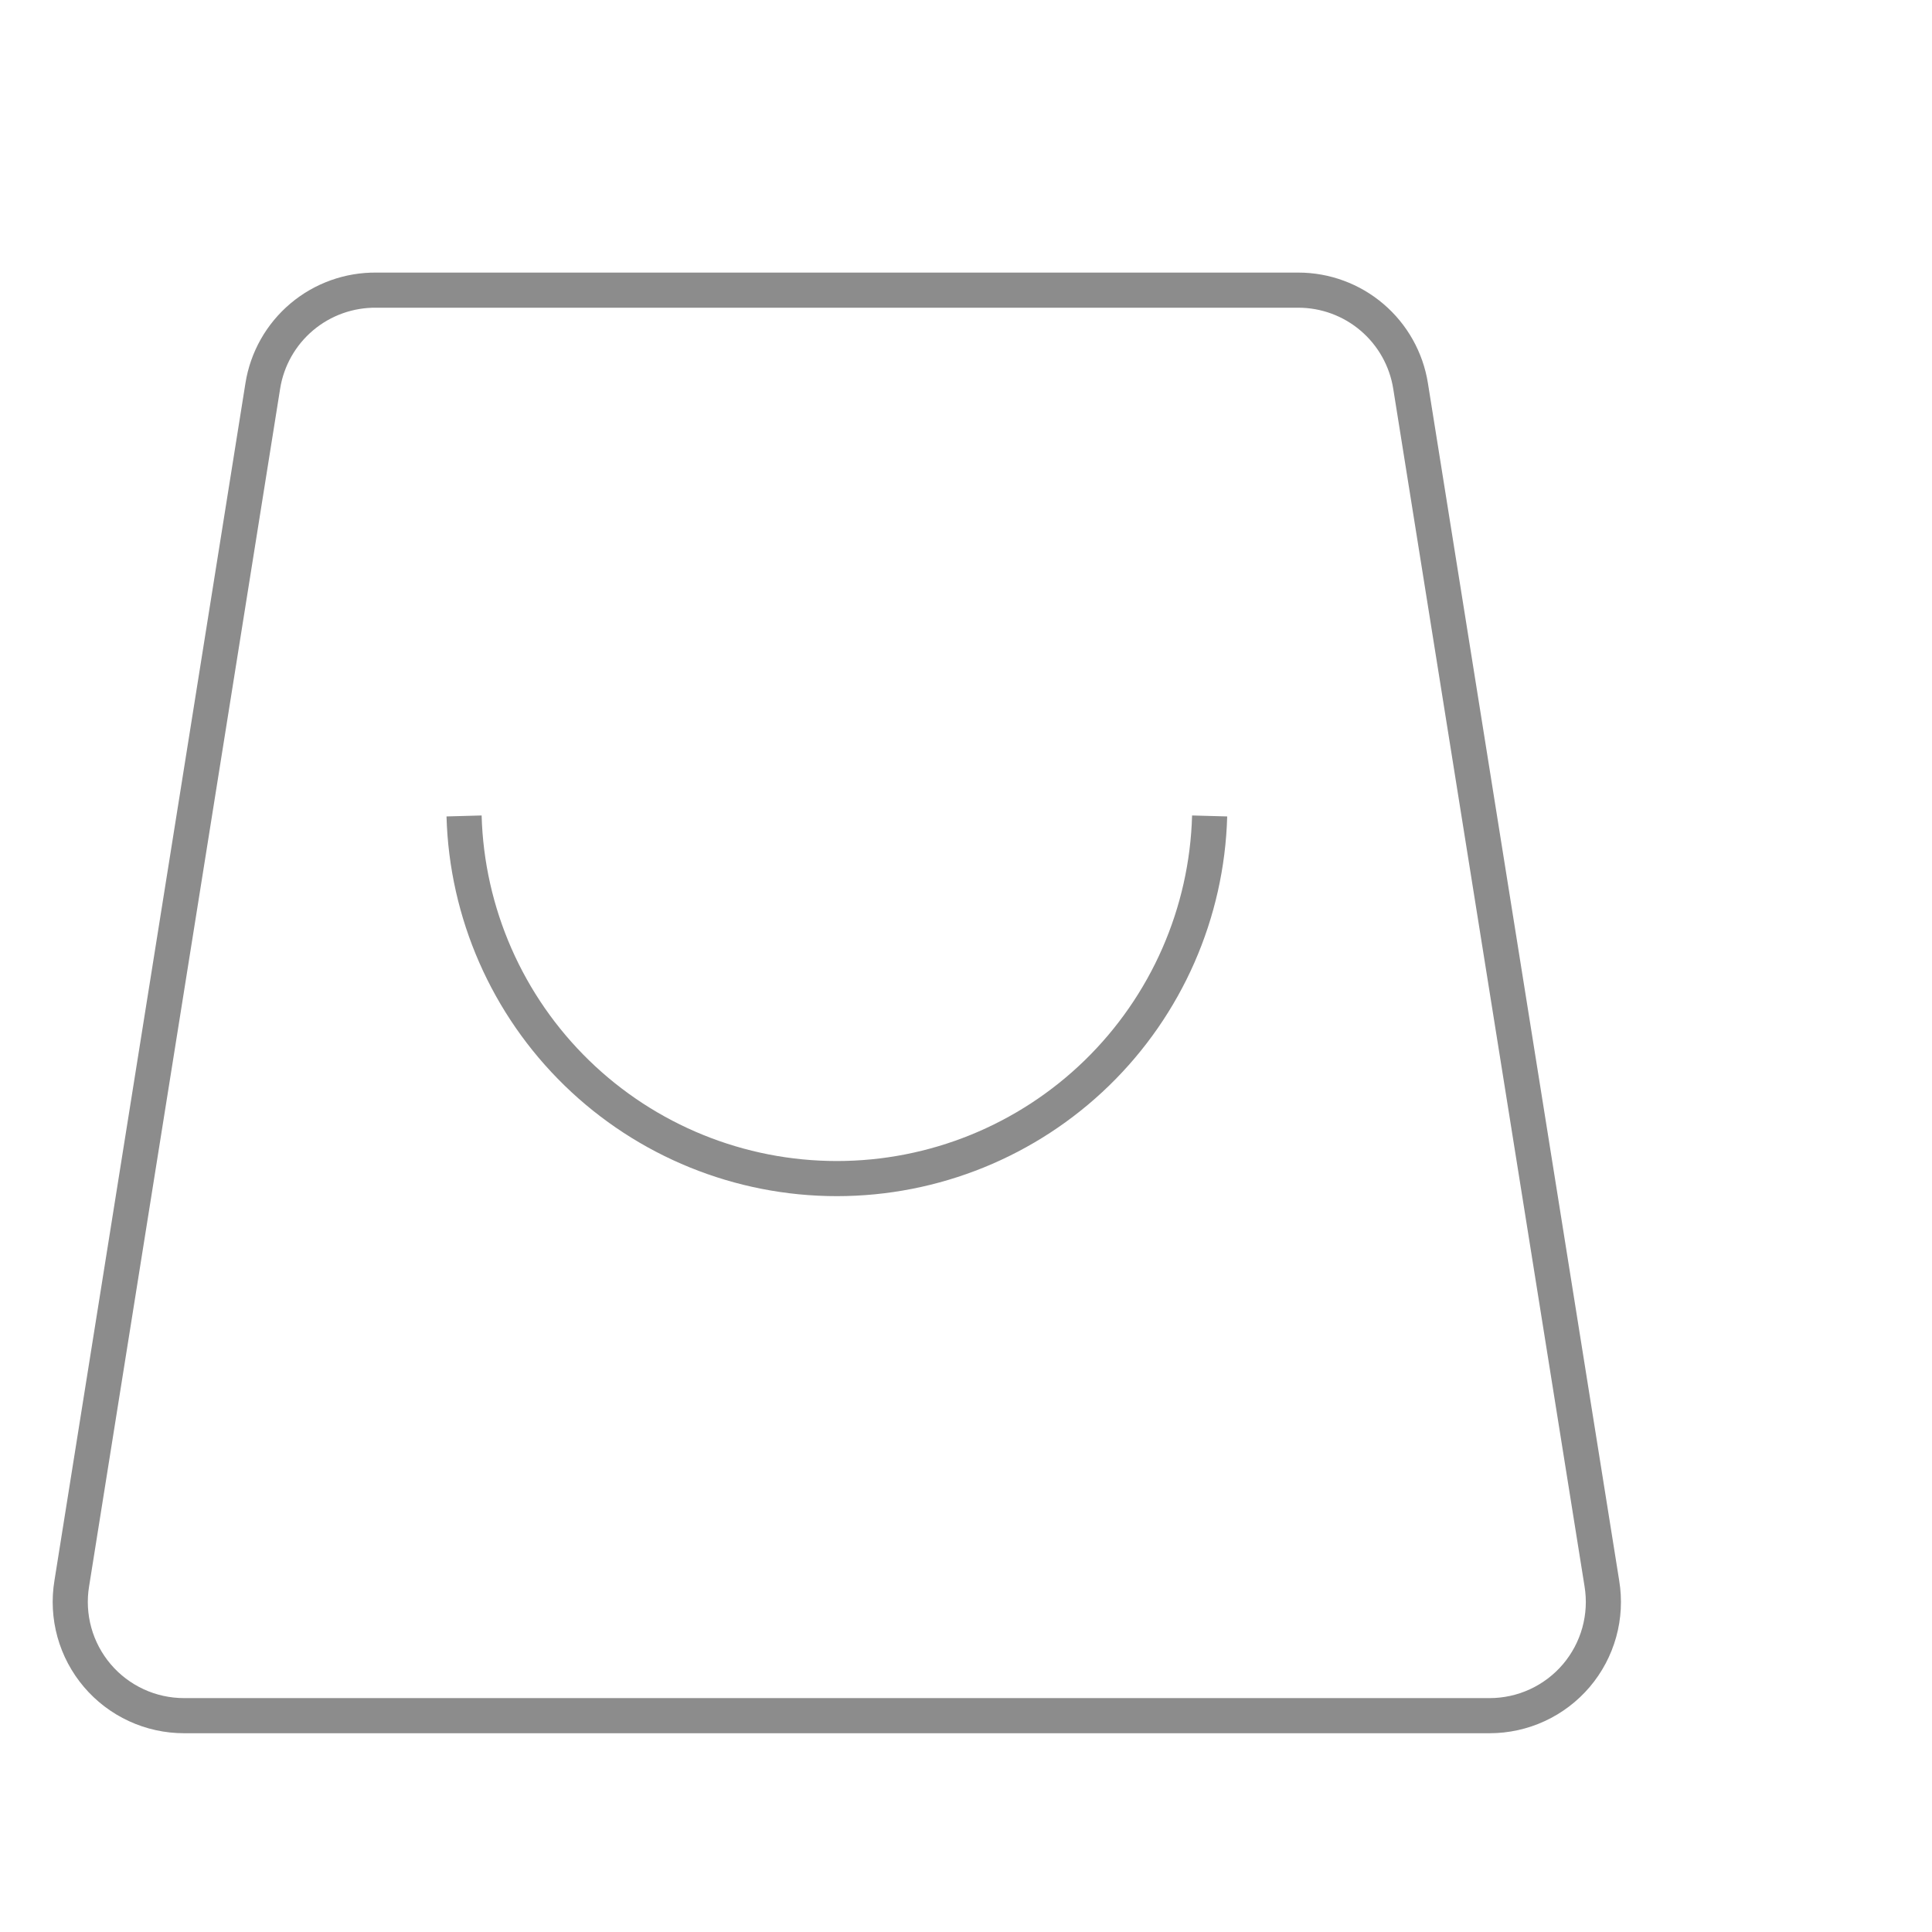 <svg xmlns="http://www.w3.org/2000/svg" width="110" height="110" viewBox="0 0 110 110" fill="none"><path d="M84.812 97.683H10.479C9.539 97.683 8.611 97.48 7.758 97.085C6.905 96.691 6.148 96.116 5.54 95.4C4.932 94.684 4.486 93.844 4.235 92.939C3.984 92.033 3.933 91.084 4.086 90.157L14.962 21.974C15.206 20.439 15.995 19.044 17.183 18.042C18.372 17.041 19.881 16.501 21.435 16.52H73.92C75.46 16.52 76.95 17.069 78.121 18.069C79.293 19.069 80.07 20.453 80.312 21.974L91.204 90.157C91.357 91.084 91.306 92.033 91.055 92.939C90.804 93.844 90.359 94.684 89.751 95.4C89.142 96.116 88.385 96.691 87.532 97.085C86.68 97.48 85.751 97.683 84.812 97.683Z" stroke="#8C8C8C" stroke-width="2" stroke-miterlimit="10" stroke-linejoin="round"></path><path d="M68.872 46.457C68.72 51.985 66.416 57.235 62.453 61.091C58.489 64.947 53.177 67.104 47.647 67.104C42.117 67.104 36.805 64.947 32.842 61.091C28.878 57.235 26.575 51.985 26.422 46.457" stroke="#8C8C8C" stroke-width="2" stroke-miterlimit="10" stroke-linejoin="round"></path></svg>